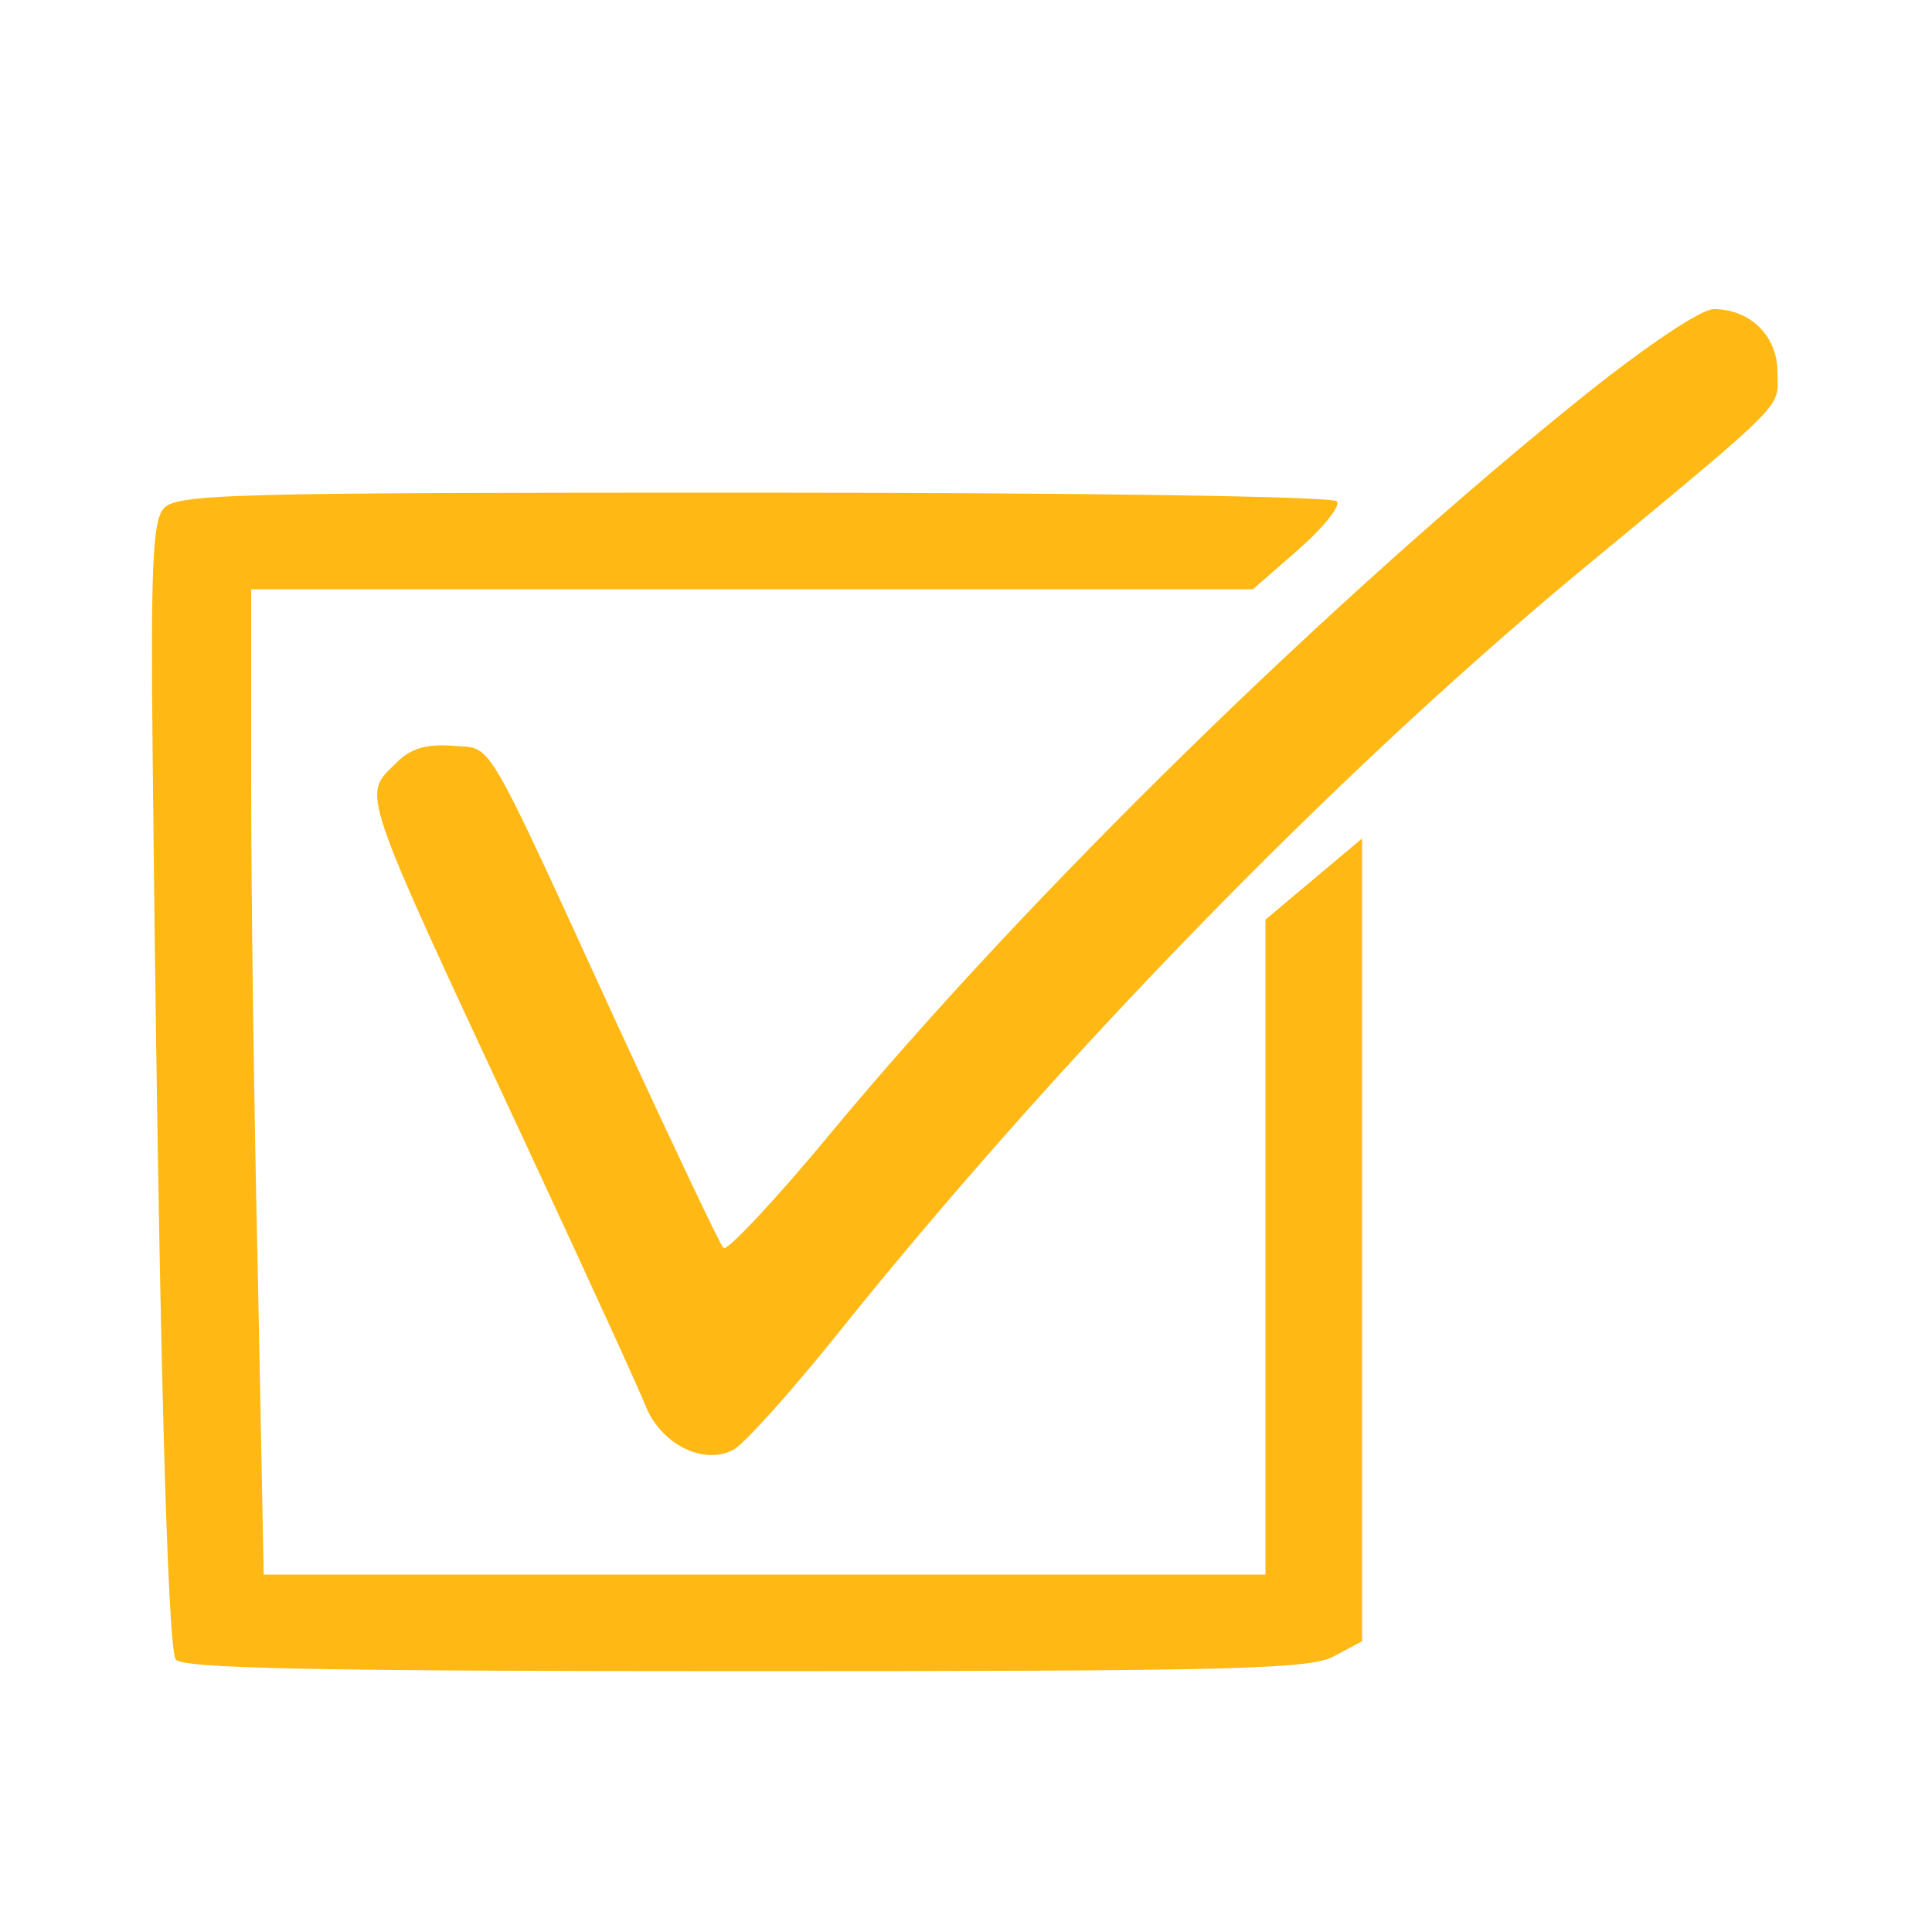 <?xml version="1.0" standalone="no"?>
<!DOCTYPE svg PUBLIC "-//W3C//DTD SVG 20010904//EN"
 "http://www.w3.org/TR/2001/REC-SVG-20010904/DTD/svg10.dtd">
<svg version="1.0" xmlns="http://www.w3.org/2000/svg"
 width="200pt" height="200pt" viewBox="0 0 200 200"
 preserveAspectRatio="xMidYMid meet">

<g transform="translate(0,200) scale(0.1,-0.1)"
fill="#ffb814" stroke="none">
<path d="M1643 1593 c-264 -212 -579 -520 -783 -766 -57 -69 -108 -123 -111
-119 -4 4 -52 106 -108 227 -144 314 -130 289 -173 293 -27 2 -43 -3 -57 -17
-36 -36 -43 -17 136 -401 60 -129 115 -249 122 -267 16 -38 59 -60 90 -44 11
6 57 57 103 114 232 290 517 582 768 791 226 187 210 172 210 211 0 37 -28 65
-66 65 -13 0 -68 -37 -131 -87z"/>
<path d="M169 1473 c-11 -13 -13 -64 -11 -252 6 -584 15 -927 24 -939 8 -9
138 -12 590 -12 499 0 583 2 608 15 l30 16 0 415 0 416 -50 -42 -50 -42 0
-339 0 -339 -518 0 -519 0 -6 307 c-4 170 -7 399 -7 511 l0 202 519 0 518 0
47 41 c25 22 44 45 40 50 -3 5 -254 9 -603 9 -545 0 -600 -1 -612 -17z"/>
</g>
</svg>
